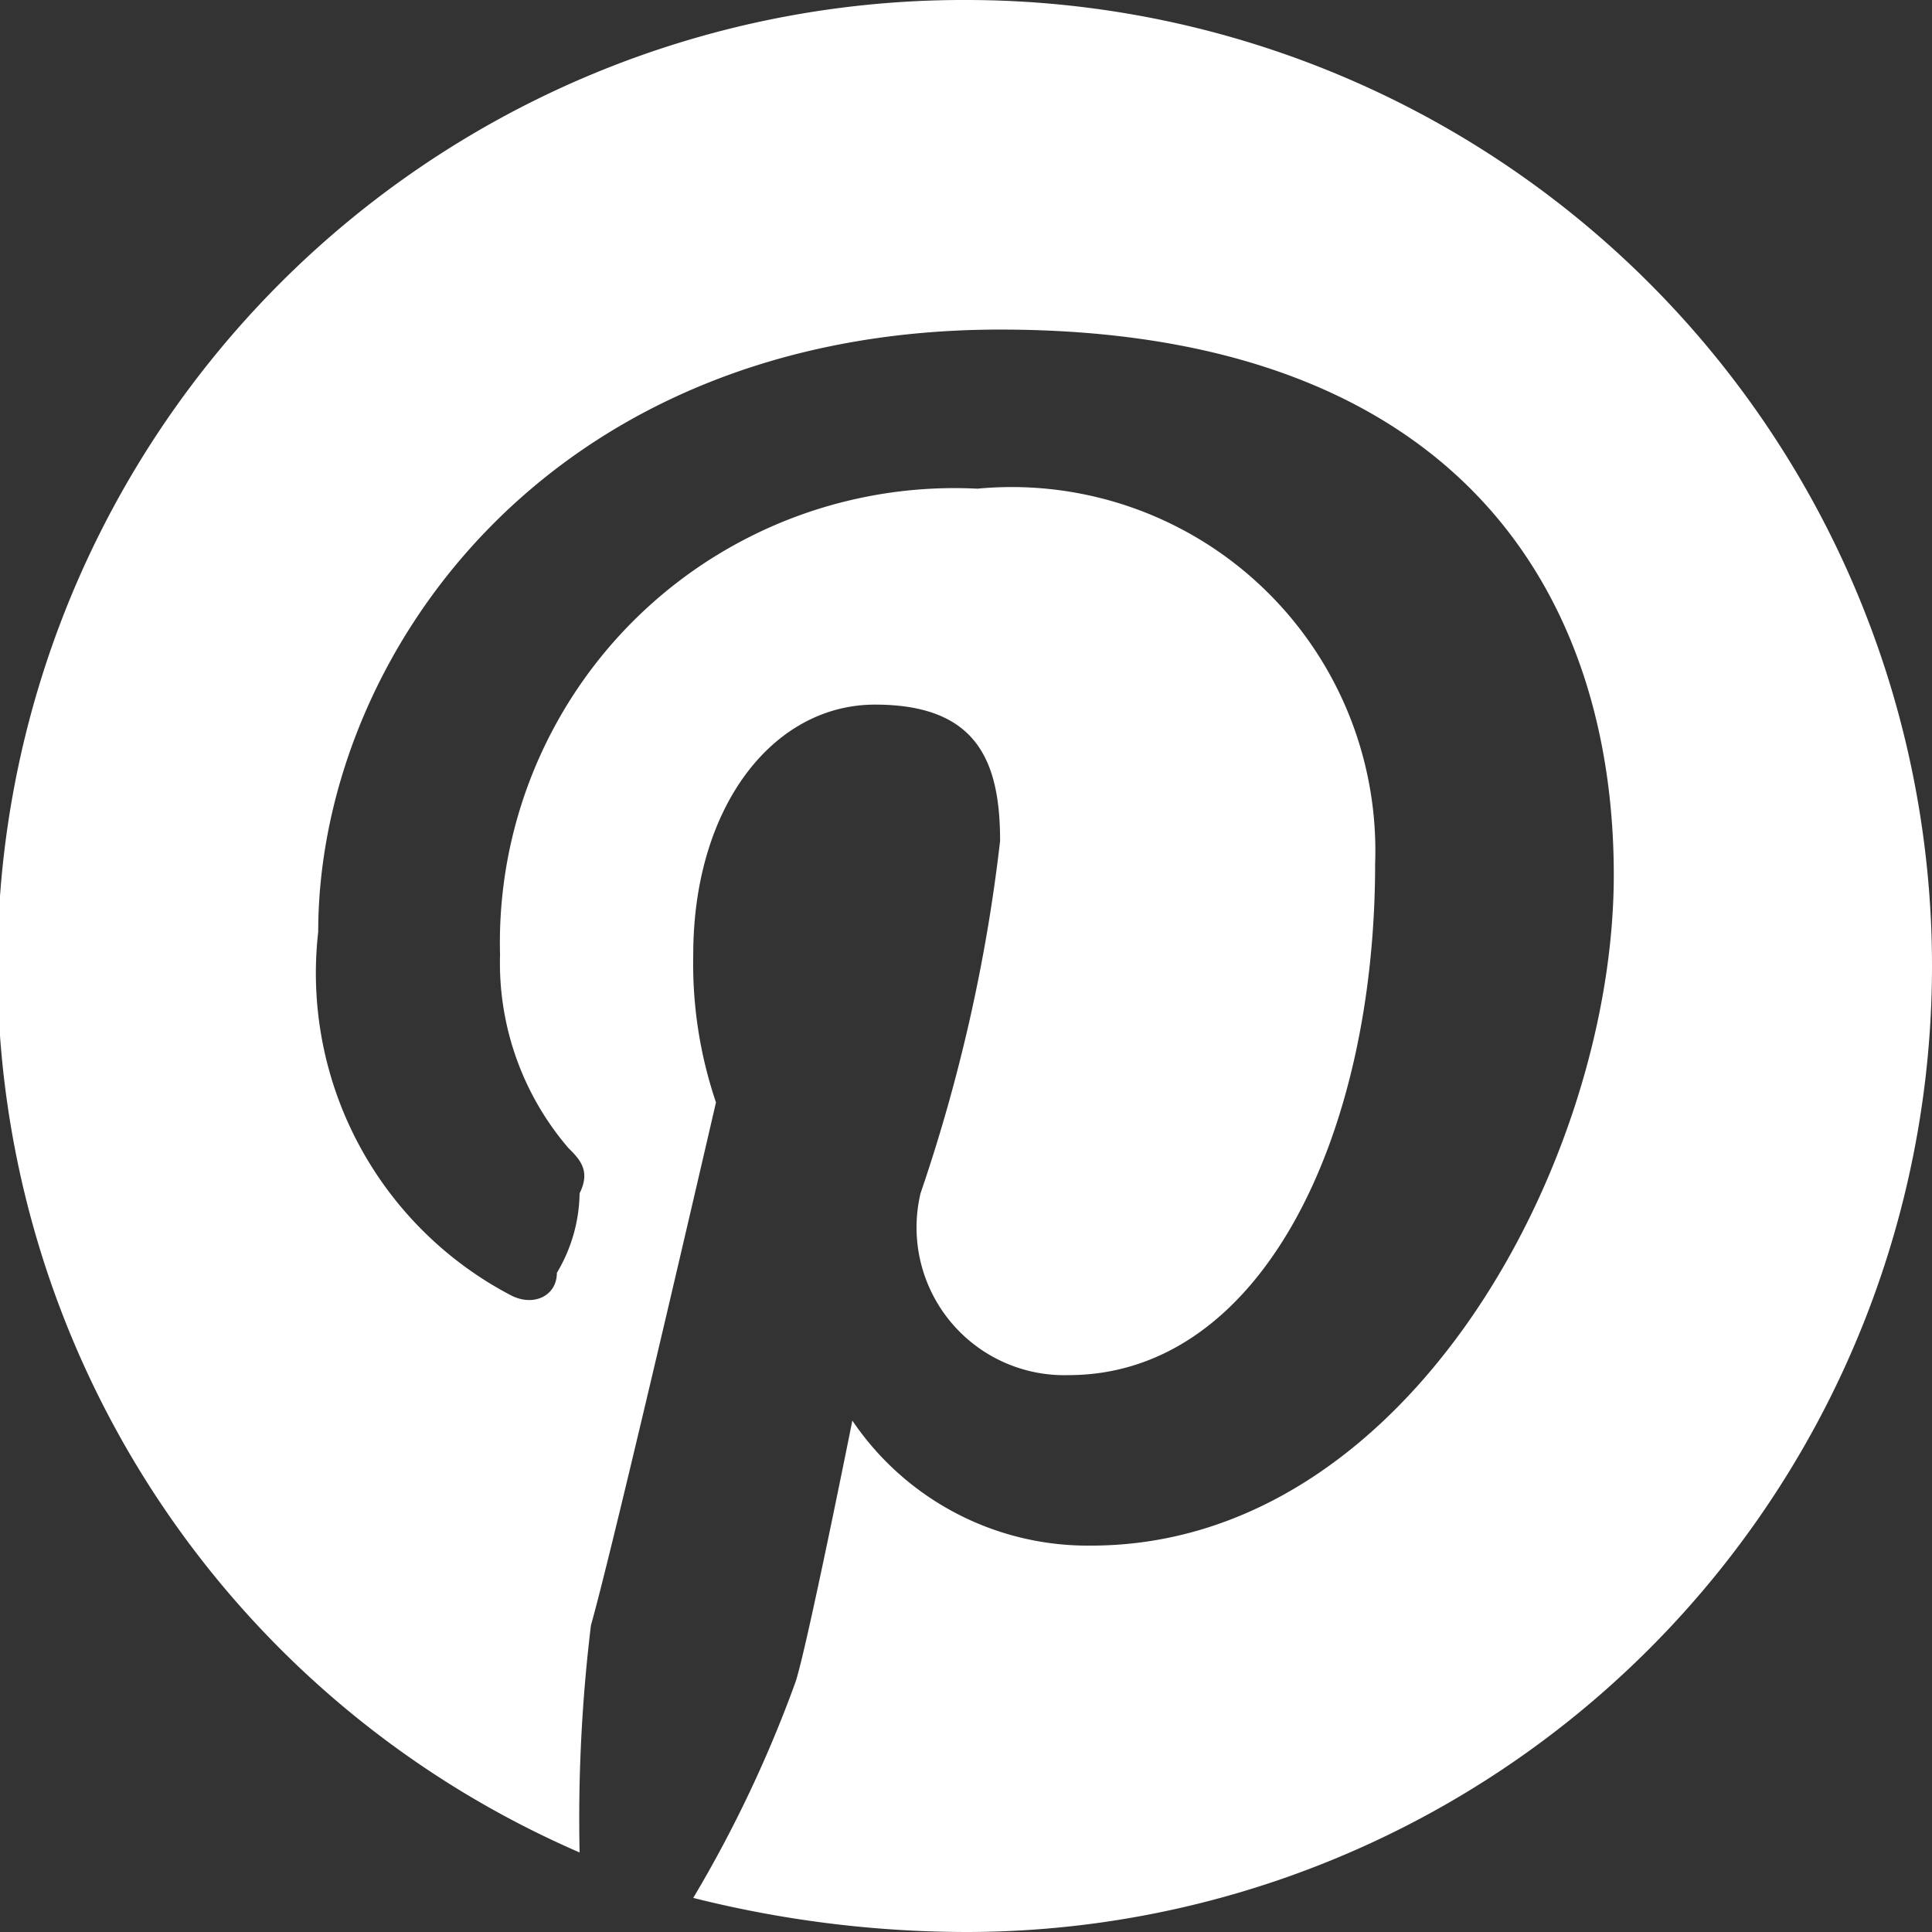 <svg xmlns="http://www.w3.org/2000/svg" width="6mm" height="6mm" viewBox="0 0 17 17"><rect x="0" y="0" width="17" height="17" fill="#333333" stroke="none"/><defs><style>.cls-1{fill:#fff;}</style></defs><title>アセット 1</title><g id="レイヤー_2" data-name="レイヤー 2"><g id="Capa_1" data-name="Capa 1"><path class="cls-1" d="M8.5,0A8.5,8.5,0,0,0,5.1,16.3a14.1,14.1,0,0,1,.1-2c.2-.7,1.1-4.6,1.1-4.6a3.8,3.8,0,0,1-.2-1.3c0-1.3.7-2.2,1.6-2.2s1.1.5,1.1,1.2a14.8,14.8,0,0,1-.7,3.1,1.3,1.3,0,0,0,1.3,1.6c1.7,0,2.7-2.1,2.7-4.5A3.2,3.2,0,0,0,8.6,4.3,4,4,0,0,0,4.4,8.4,2.5,2.5,0,0,0,5,10.1c.1.1.2.2.1.4a1.4,1.4,0,0,1-.2.7c0,.2-.2.3-.4.2A3.2,3.2,0,0,1,2.8,8.2c0-2.4,2-5.3,6-5.3s5.4,2.3,5.4,4.8-1.8,5.9-4.6,5.9a2.5,2.5,0,0,1-2.1-1.1s-.4,2-.5,2.3a11.1,11.1,0,0,1-.9,1.9,9.9,9.9,0,0,0,2.4.3,8.5,8.5,0,0,0,0-17"/></g></g></svg>